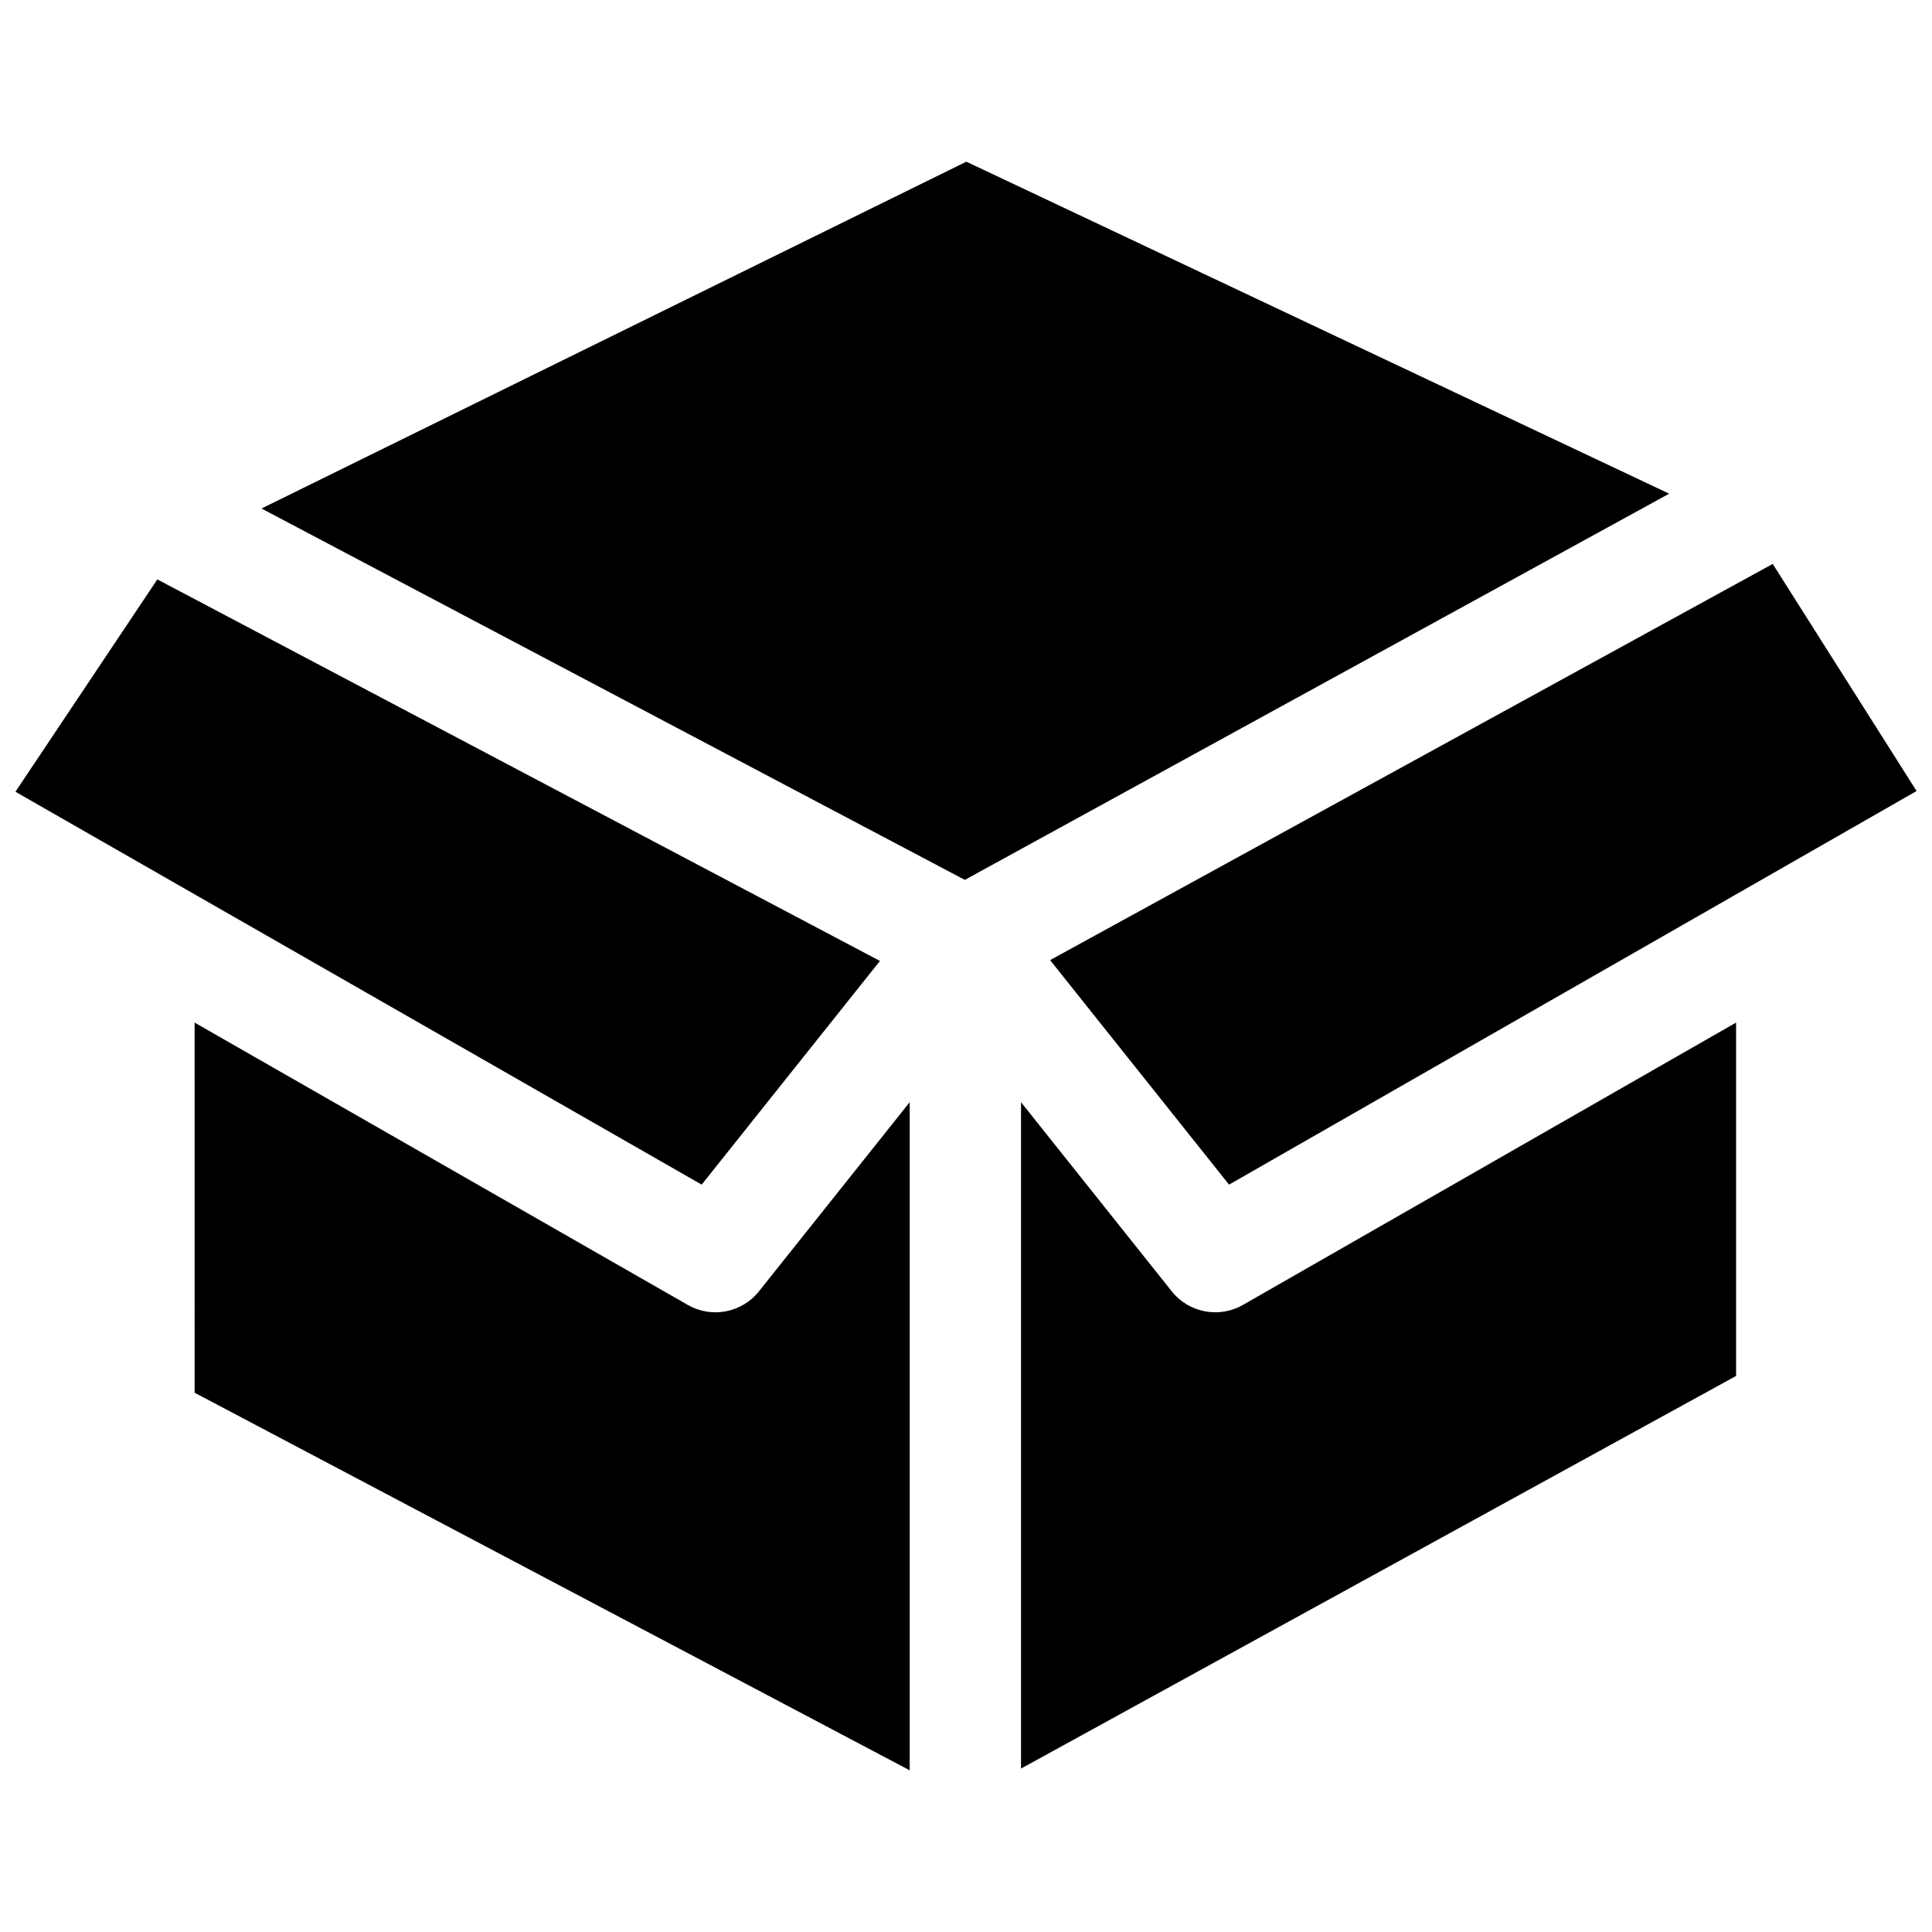 <?xml version="1.0" encoding="UTF-8"?>
<!-- Uploaded to: ICON Repo, www.svgrepo.com, Generator: ICON Repo Mixer Tools -->
<svg width="800px" height="800px" version="1.1" viewBox="144 144 512 512" xmlns="http://www.w3.org/2000/svg">
 <defs>
  <clipPath id="b">
   <path d="m148.09 297h229.91v161h-229.91z"/>
  </clipPath>
  <clipPath id="a">
   <path d="m422 293h229.9v165h-229.9z"/>
  </clipPath>
 </defs>
 <g clip-path="url(#b)">
  <path d="m148.09 353.82 181.86 104.12 47.246-59.281-191.5-101.11z"/>
 </g>
 <g clip-path="url(#a)">
  <path d="m422.29 398.44 47.422 59.5 182.2-104.31-38.125-60.184z"/>
 </g>
 <path d="m213.3 278.76 186.39 98.418 186.66-102.35-186.26-87.98z"/>
 <path d="m195.58 513.09 189.5 100.06v-177.06l-39.953 50.129c-4.535 5.691-12.539 7.223-18.852 3.606l-130.7-74.828z"/>
 <path d="m414.58 436.09v176.6l189.5-104.05v-93.645l-130.7 74.828c-6.312 3.613-14.32 2.082-18.852-3.606z"/>
</svg>